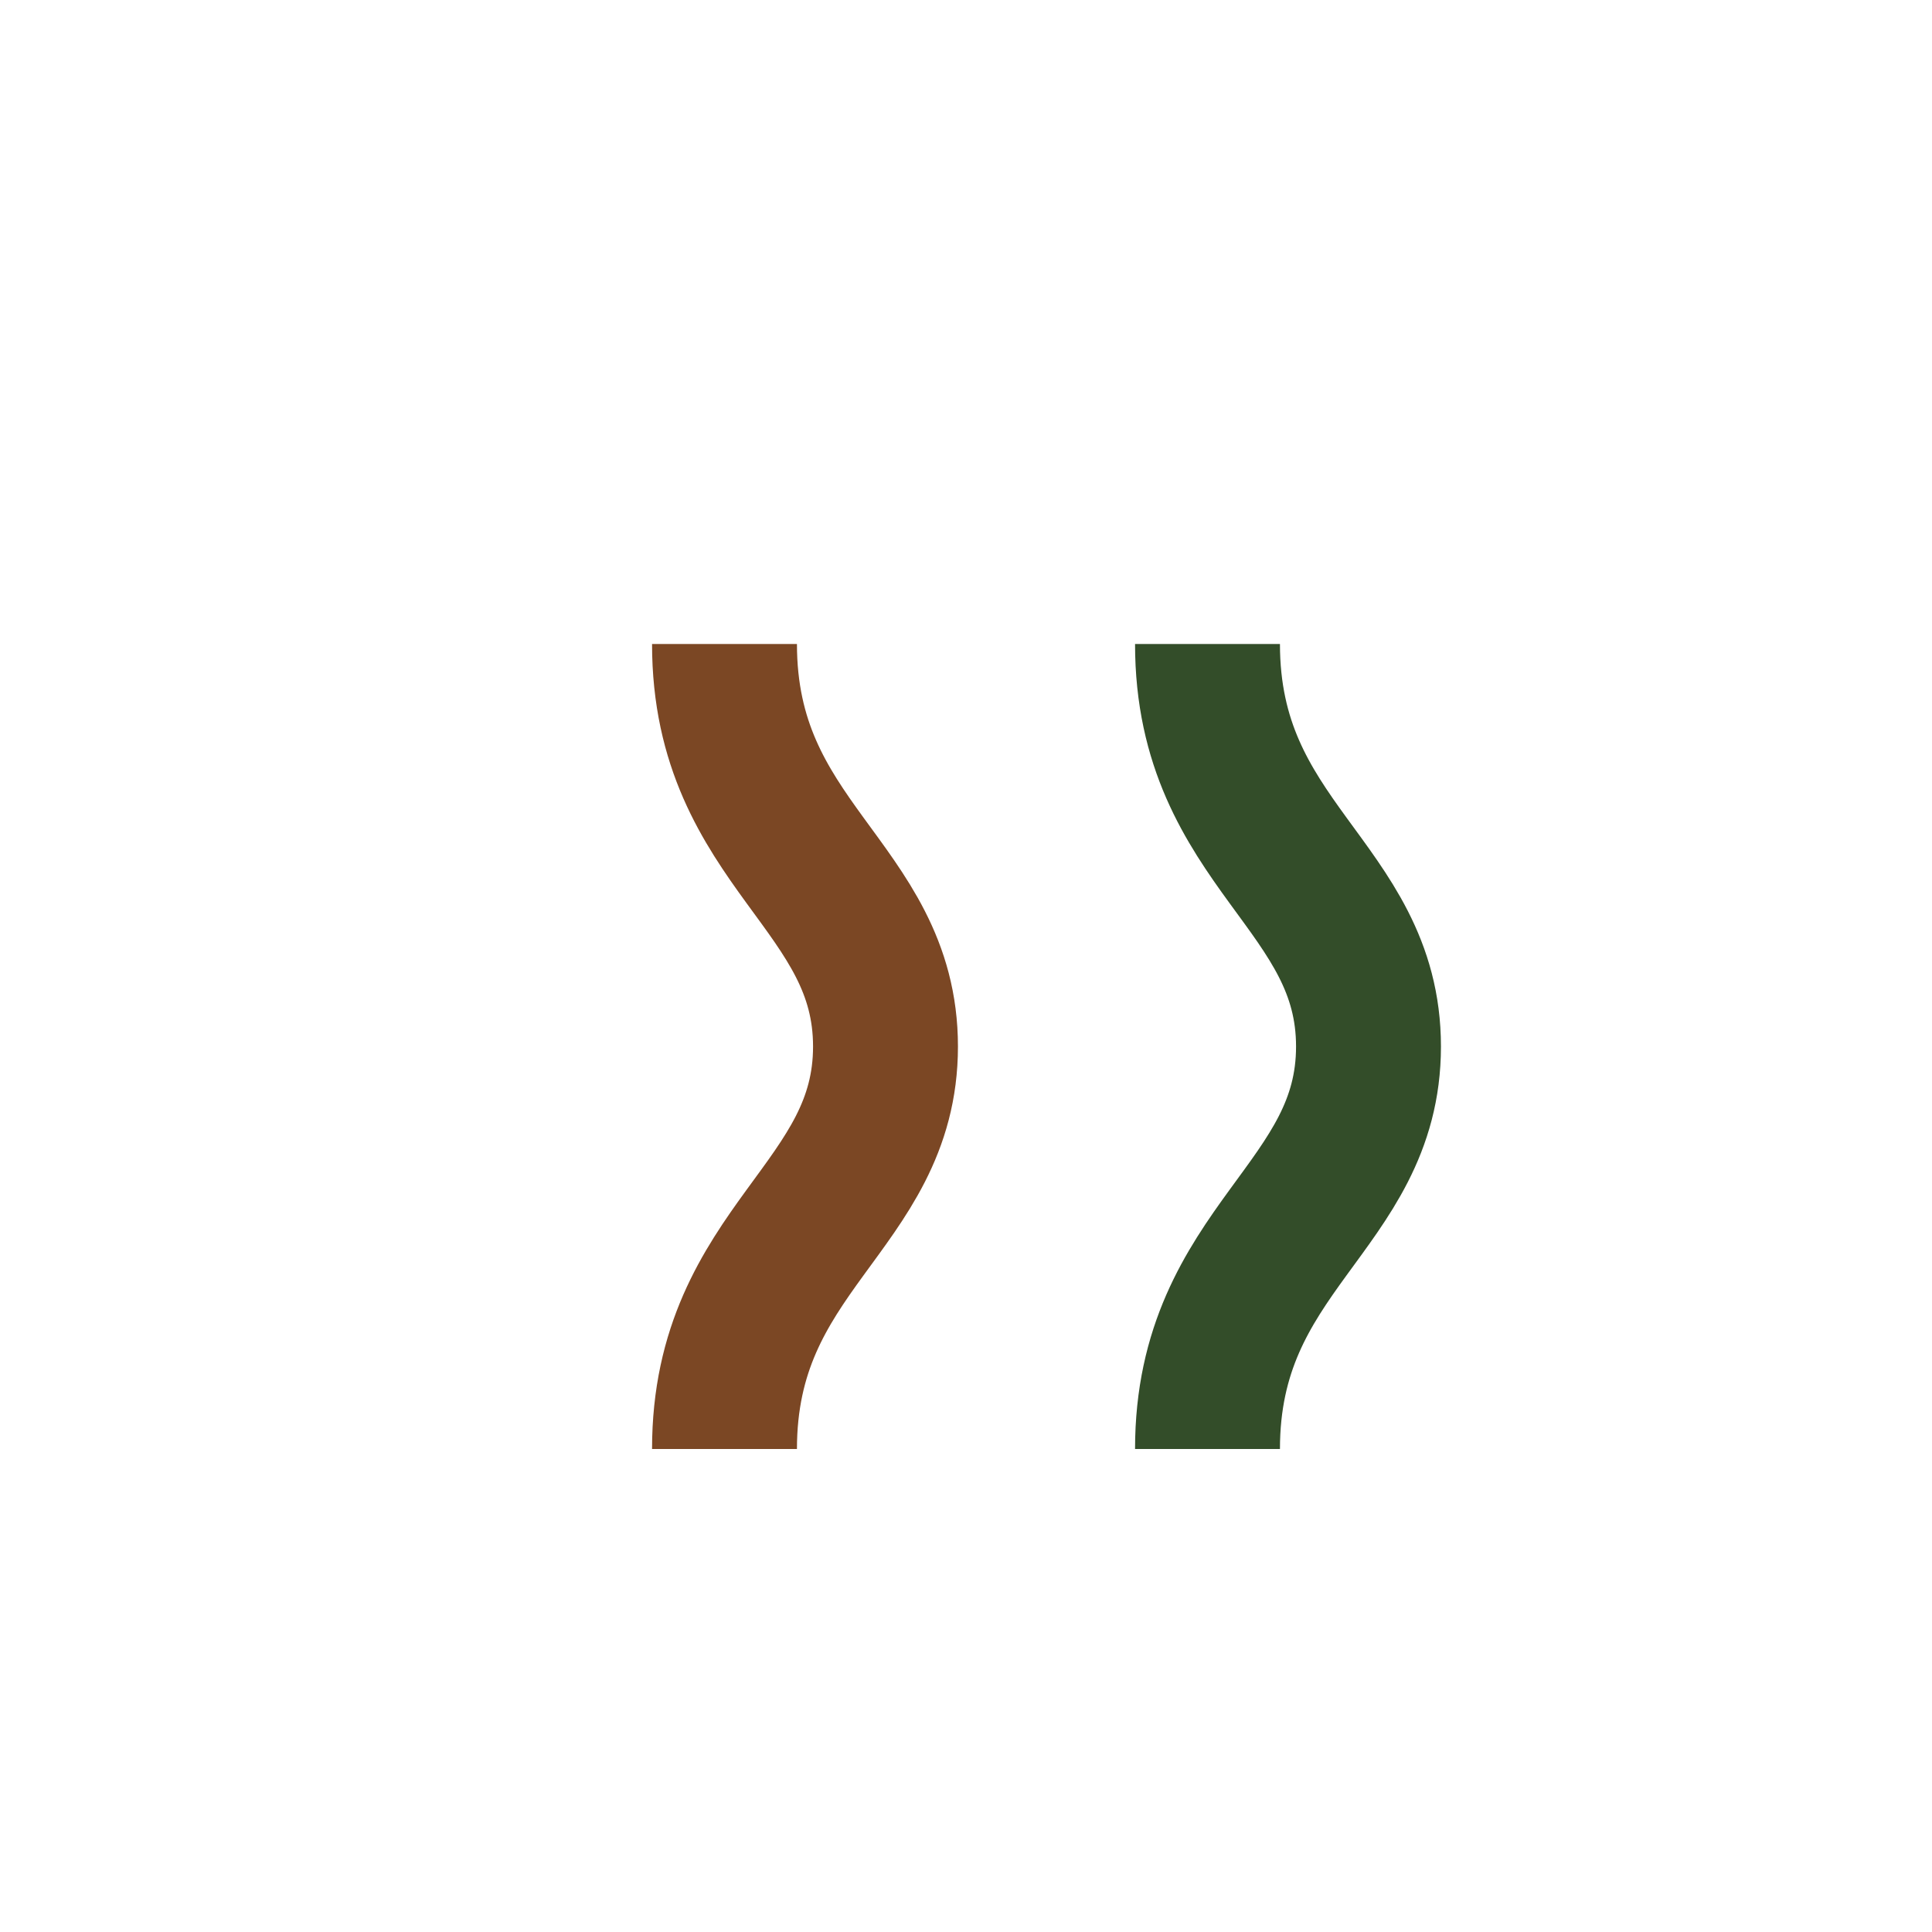 <?xml version="1.0" encoding="UTF-8"?>
<svg xmlns="http://www.w3.org/2000/svg" viewBox="0 0 24 24" width="24" height="24"><path d="M9 18c0-2.5 2-3 2-5s-2-2.5-2-5" stroke="#7B4724" stroke-width="1.8" fill="none"/><path d="M15 18c0-2.5 2-3 2-5s-2-2.5-2-5" stroke="#334D29" stroke-width="1.8" fill="none"/></svg>